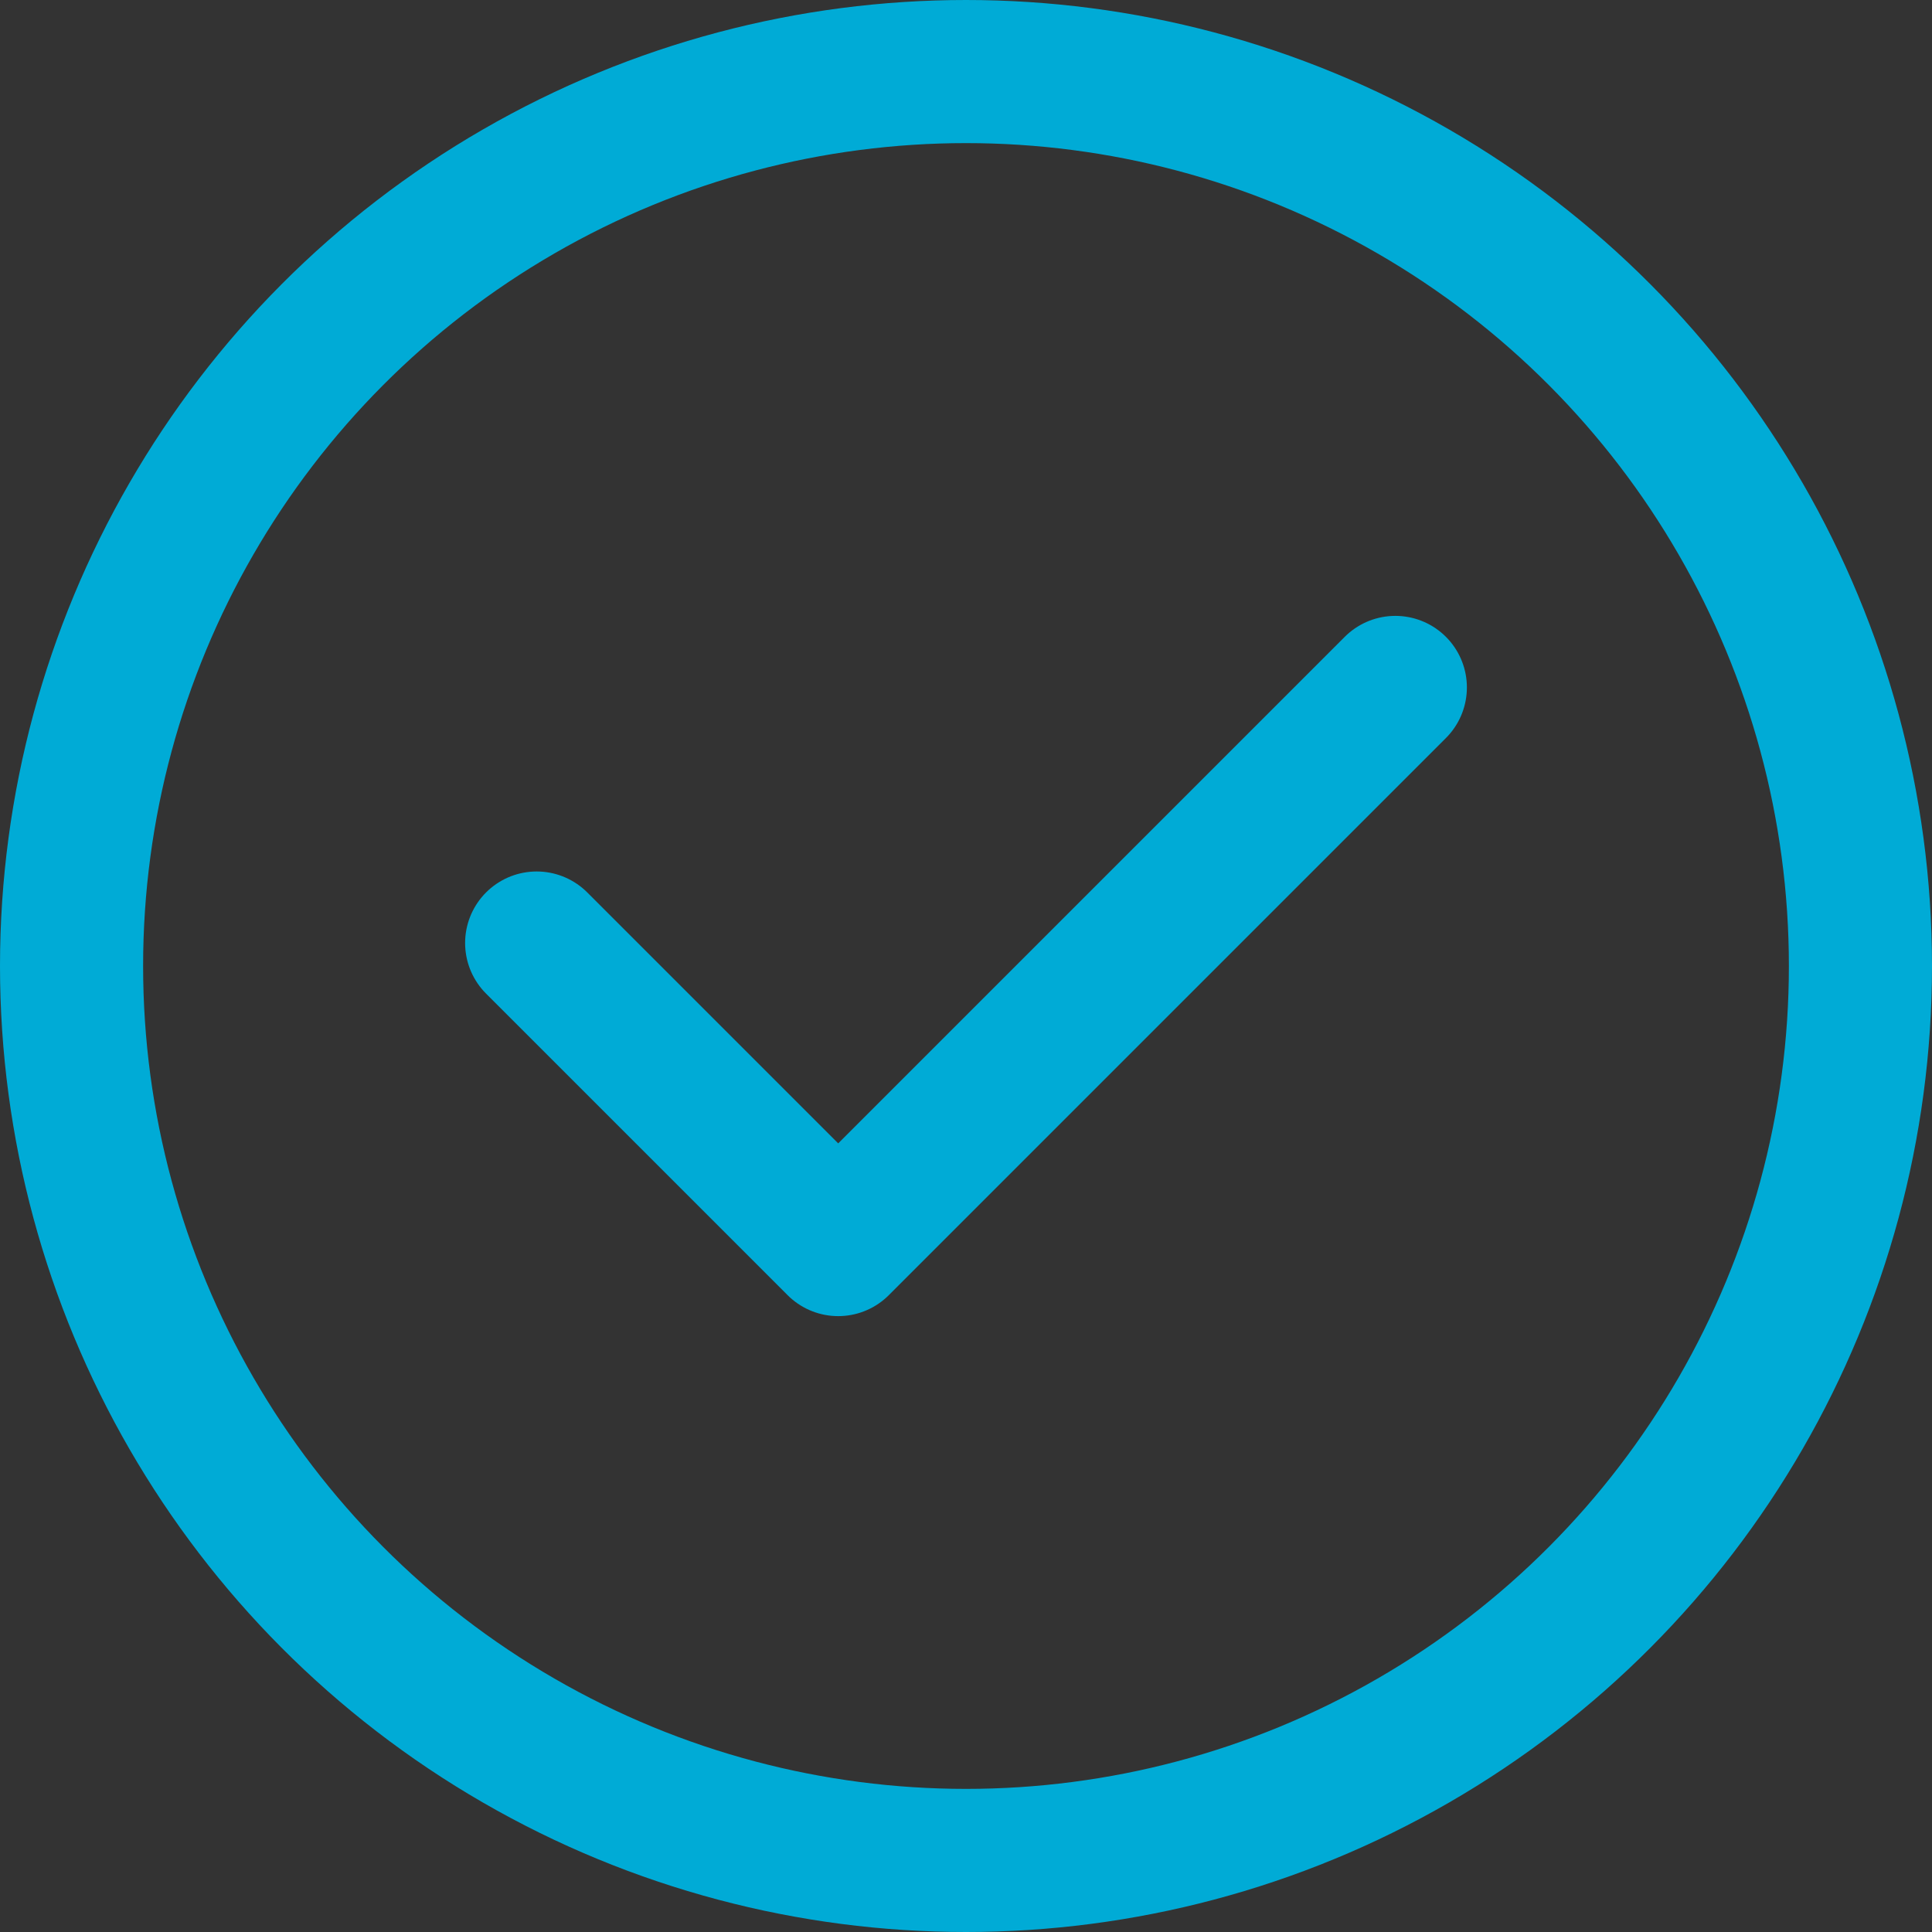 <?xml version="1.0" encoding="utf-8"?> <svg xmlns="http://www.w3.org/2000/svg" xmlns:xlink="http://www.w3.org/1999/xlink" version="1.1" x="0px" y="0px" viewBox="0 0 270 270" style="enable-background:new 0 0 270 270;" xml:space="preserve"><rect x="0" y="0" width="270" height="270" fill="#333333" stroke="none"/> <style type="text/css"> .st0{fill:#FFFFFF;} .st1{fill:none;stroke:#00ABD6;stroke-width:20;stroke-miterlimit:10;} .st2{fill:none;stroke:#00ABD6;stroke-width:20;stroke-linecap:round;stroke-linejoin:round;stroke-miterlimit:10;} </style> <g id="background"> <g> <path class="st0" d="M-81.51-108.42"></path> </g> </g> <g id="artwork"> <g> <circle class="st1" cx="135" cy="135" r="125"></circle> <polyline class="st2" points="195,96.07 117.14,173.93 75,131.79 "></polyline> </g> </g> </svg> 